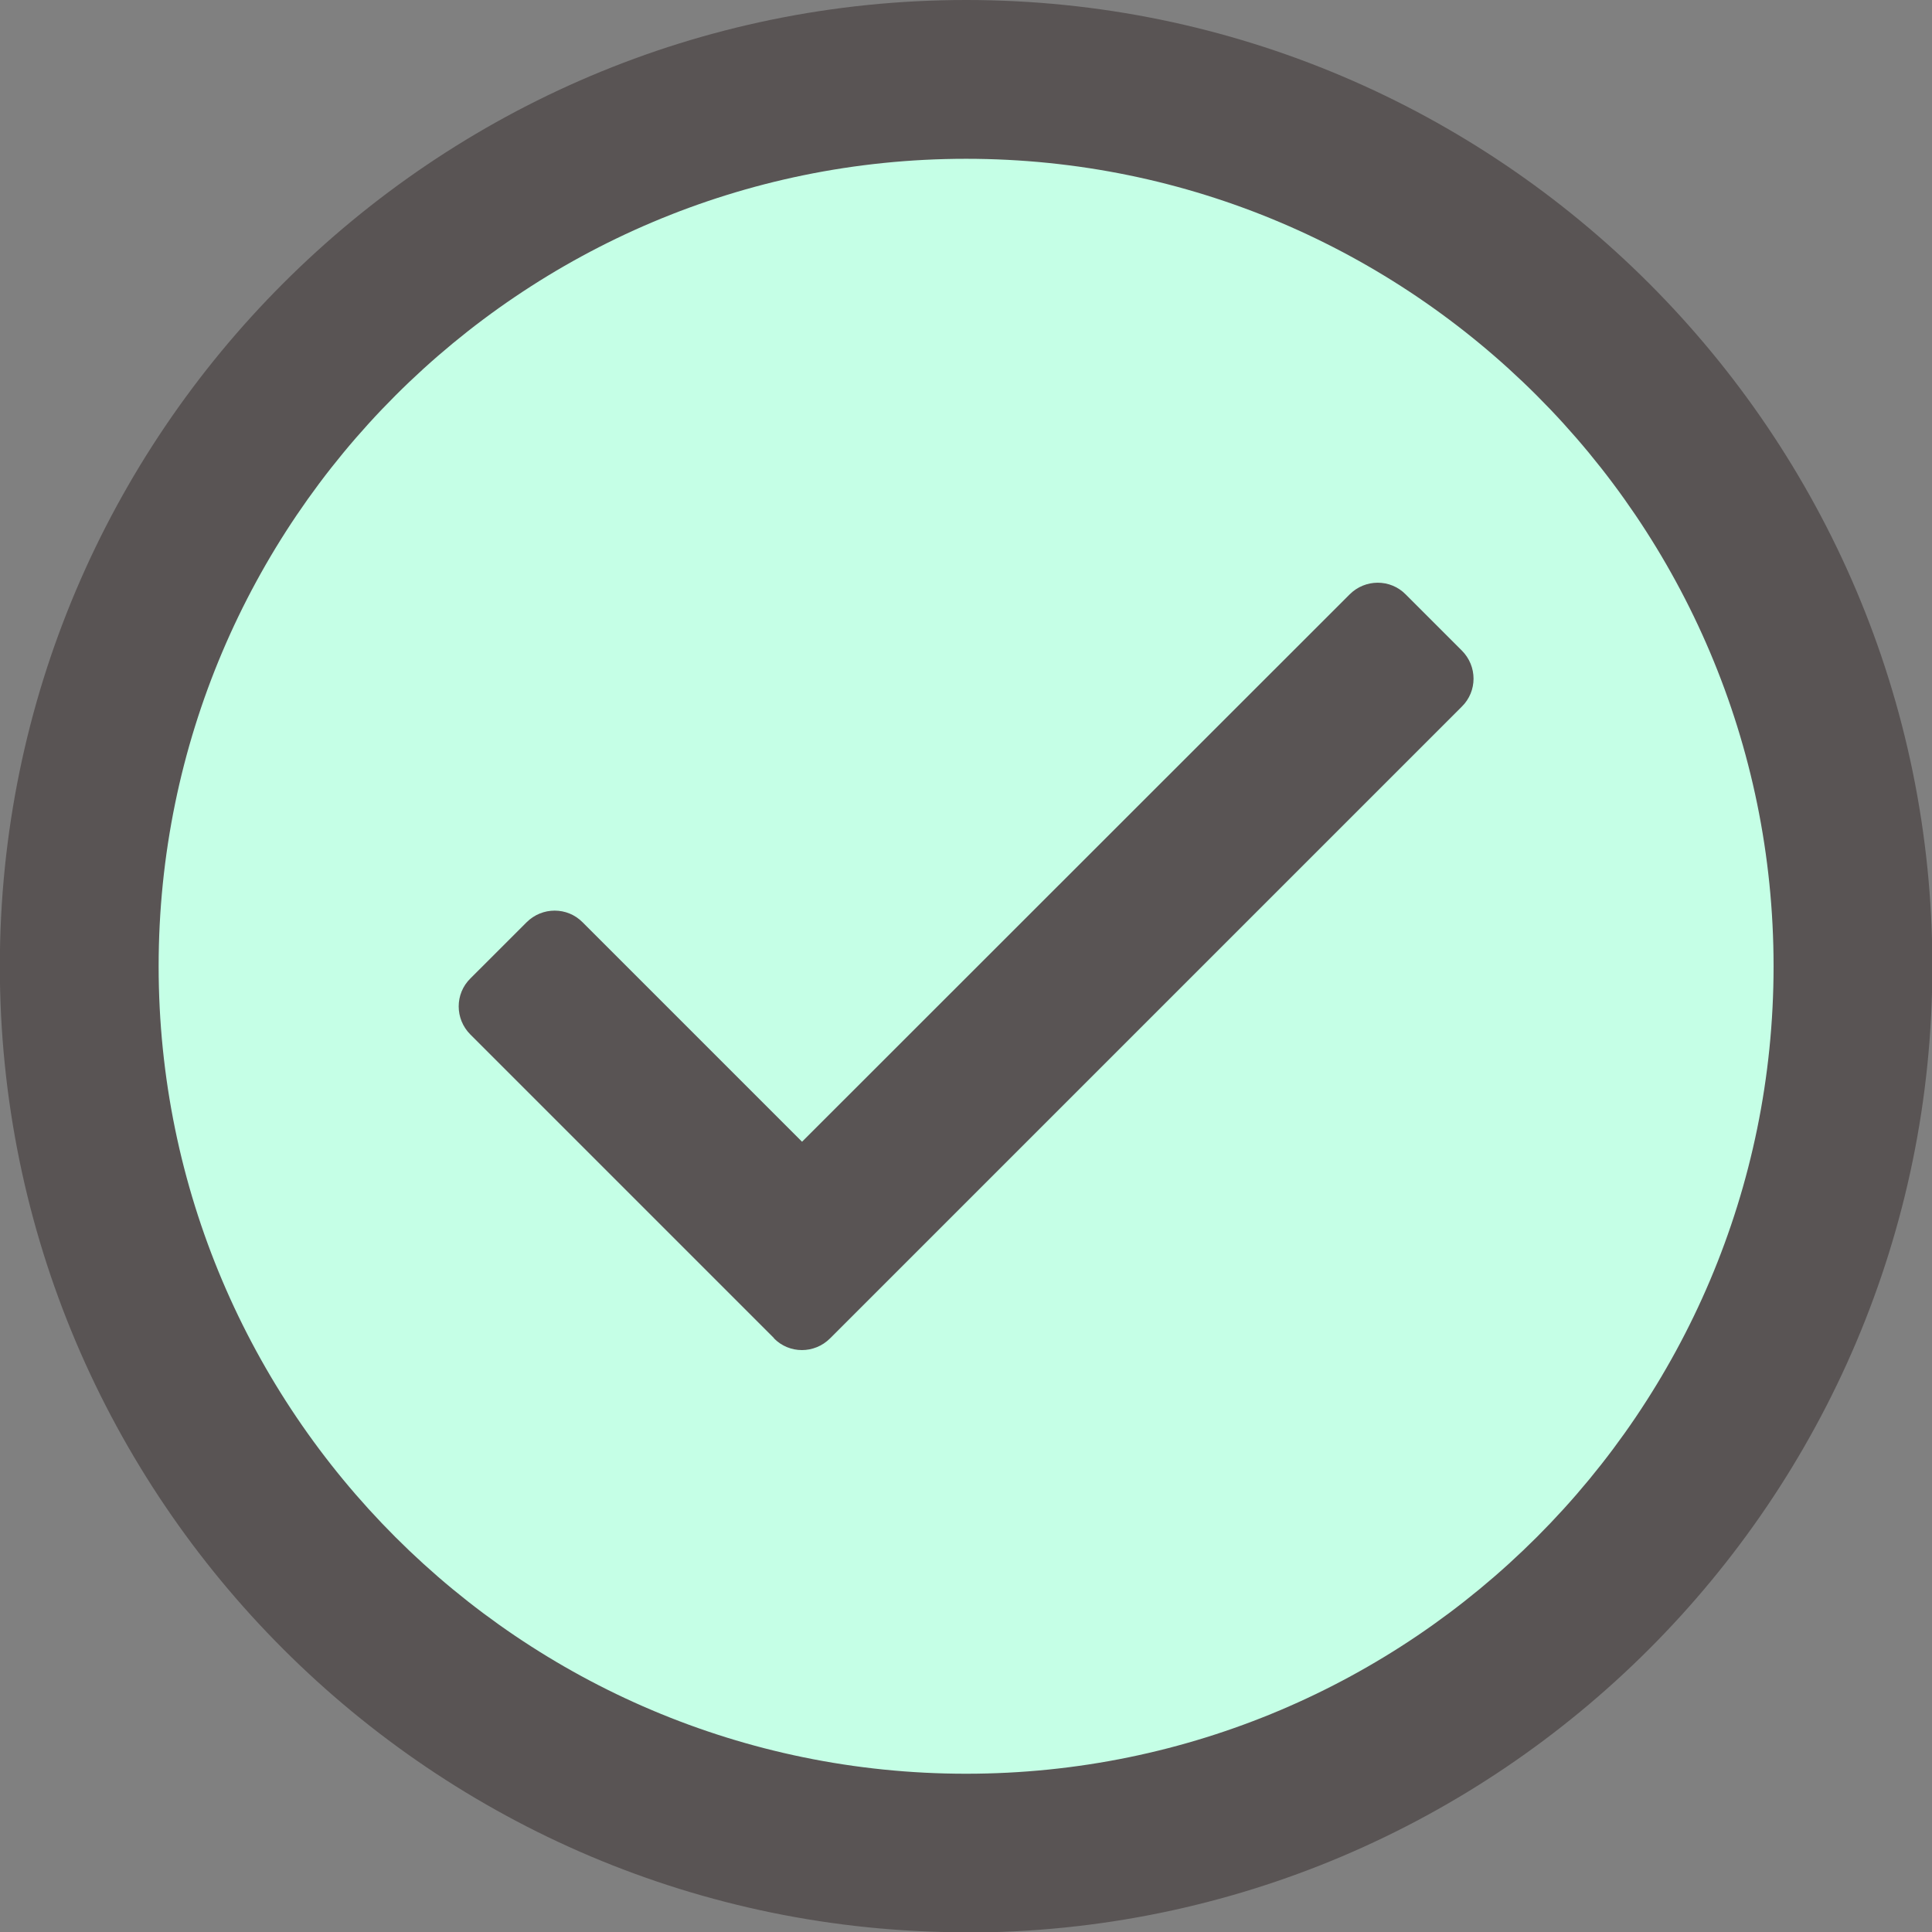 <svg width="73" height="73" viewBox="0 0 73 73" fill="none" xmlns="http://www.w3.org/2000/svg">
<rect x="0" y="0" width="73" height="73" fill="#808080" stroke="none"/>
<g clip-path="url(#clip0_2086_17243)">
<path d="M36.504 70.51C17.754 70.51 2.494 55.26 2.494 36.5C2.494 17.74 17.744 2.5 36.504 2.5C55.264 2.5 70.514 17.75 70.514 36.51C70.514 55.27 55.264 70.52 36.504 70.52V70.51Z" fill="#C5FFE6"/>
<path d="M36.504 73.01C16.374 73.01 -0.006 56.64 -0.006 36.51C-0.006 16.38 16.374 0 36.504 0C56.634 0 73.014 16.38 73.014 36.51C73.014 56.64 56.634 73.02 36.504 73.02V73.01ZM36.504 6C19.684 6 5.994 19.68 5.994 36.51C5.994 53.34 19.674 67.02 36.504 67.02C53.334 67.02 67.014 53.34 67.014 36.51C67.014 19.68 53.324 6 36.504 6Z" fill="#595454"/>
<path d="M29.244 50.56L17.774 39.09C17.184 38.5 17.184 37.55 17.774 36.97L19.895 34.85C20.485 34.26 21.434 34.26 22.015 34.85L30.305 43.14L50.995 22.46C51.584 21.87 52.535 21.87 53.114 22.46L55.234 24.58C55.825 25.17 55.825 26.12 55.234 26.7L31.364 50.57C30.774 51.16 29.825 51.16 29.244 50.57V50.56Z" fill="#595454"/>
</g>
<defs>
<clipPath id="clip0_2086_17243">
<rect width="73.01" height="73.01" fill="white" transform="translate(-0.006)"/>
</clipPath>
</defs>
</svg>
